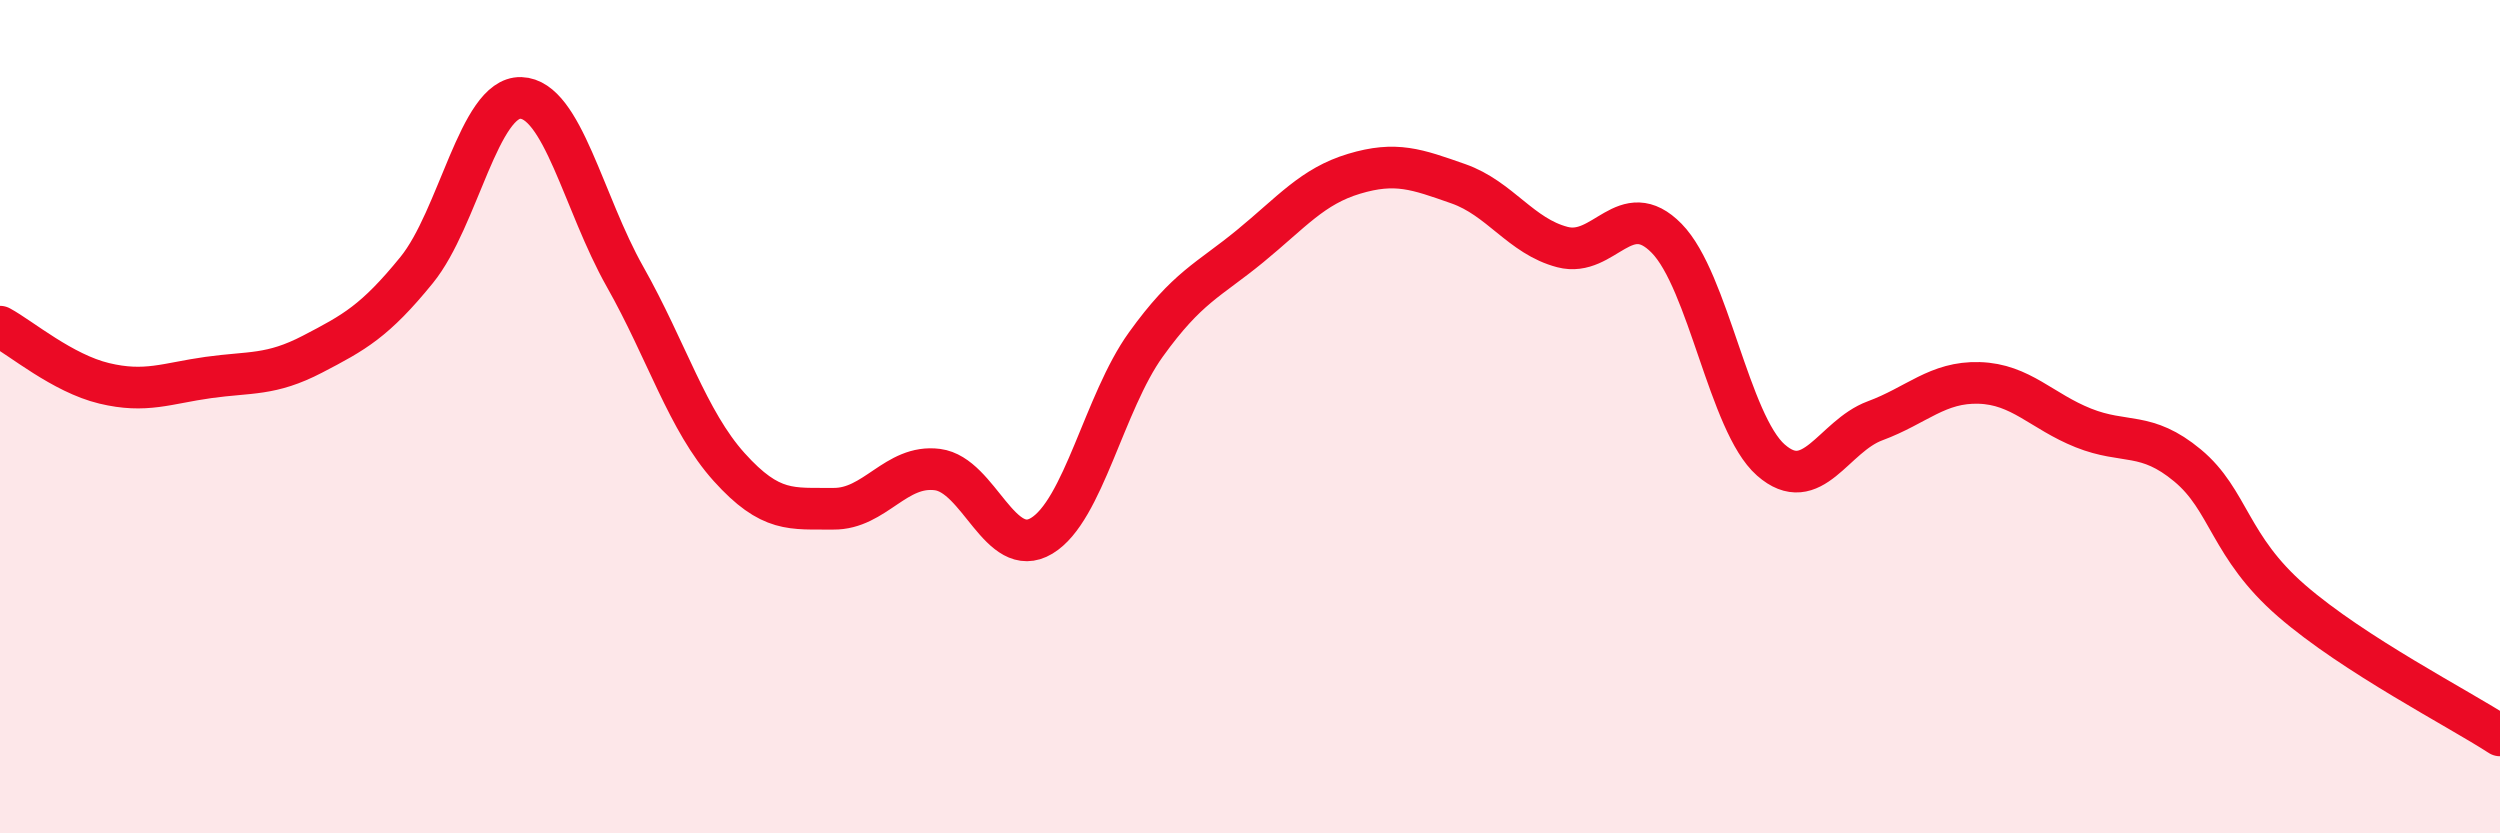 
    <svg width="60" height="20" viewBox="0 0 60 20" xmlns="http://www.w3.org/2000/svg">
      <path
        d="M 0,7.84 C 0.5,8.11 1.5,8.96 2.5,9.2 C 3.5,9.44 4,9.2 5,9.06 C 6,8.92 6.5,9.02 7.5,8.5 C 8.5,7.98 9,7.71 10,6.48 C 11,5.25 11.5,2.32 12.5,2.35 C 13.5,2.38 14,4.87 15,6.64 C 16,8.41 16.5,10.1 17.5,11.21 C 18.5,12.32 19,12.2 20,12.21 C 21,12.22 21.5,11.14 22.5,11.27 C 23.5,11.4 24,13.46 25,12.86 C 26,12.26 26.5,9.66 27.5,8.27 C 28.5,6.88 29,6.73 30,5.91 C 31,5.09 31.5,4.47 32.5,4.17 C 33.5,3.87 34,4.06 35,4.41 C 36,4.76 36.5,5.67 37.5,5.93 C 38.5,6.19 39,4.7 40,5.72 C 41,6.74 41.5,10.16 42.5,11.04 C 43.5,11.92 44,10.47 45,10.1 C 46,9.73 46.5,9.16 47.5,9.19 C 48.5,9.22 49,9.87 50,10.27 C 51,10.67 51.5,10.34 52.5,11.17 C 53.5,12 53.5,13.12 55,14.42 C 56.5,15.72 59,17 60,17.65L60 20L0 20Z"
        fill="#EB0A25"
        opacity="0.1"
        stroke-linecap="round"
        stroke-linejoin="round"
      />
      <path
        d="M 0,7.84 C 0.5,8.11 1.5,8.96 2.5,9.2 C 3.5,9.44 4,9.2 5,9.06 C 6,8.92 6.5,9.02 7.5,8.5 C 8.5,7.98 9,7.71 10,6.48 C 11,5.25 11.5,2.32 12.5,2.35 C 13.5,2.38 14,4.87 15,6.64 C 16,8.41 16.5,10.1 17.5,11.21 C 18.5,12.32 19,12.2 20,12.21 C 21,12.22 21.5,11.14 22.5,11.27 C 23.5,11.4 24,13.46 25,12.86 C 26,12.26 26.5,9.66 27.5,8.27 C 28.5,6.88 29,6.73 30,5.91 C 31,5.09 31.5,4.47 32.5,4.17 C 33.5,3.87 34,4.06 35,4.41 C 36,4.76 36.5,5.67 37.5,5.93 C 38.5,6.19 39,4.7 40,5.72 C 41,6.74 41.5,10.16 42.5,11.04 C 43.5,11.92 44,10.47 45,10.1 C 46,9.73 46.5,9.16 47.5,9.19 C 48.5,9.22 49,9.87 50,10.27 C 51,10.67 51.5,10.34 52.5,11.17 C 53.5,12 53.5,13.12 55,14.42 C 56.5,15.72 59,17 60,17.65"
        stroke="#EB0A25"
        stroke-width="1"
        fill="none"
        stroke-linecap="round"
        stroke-linejoin="round"
      />
    </svg>
  